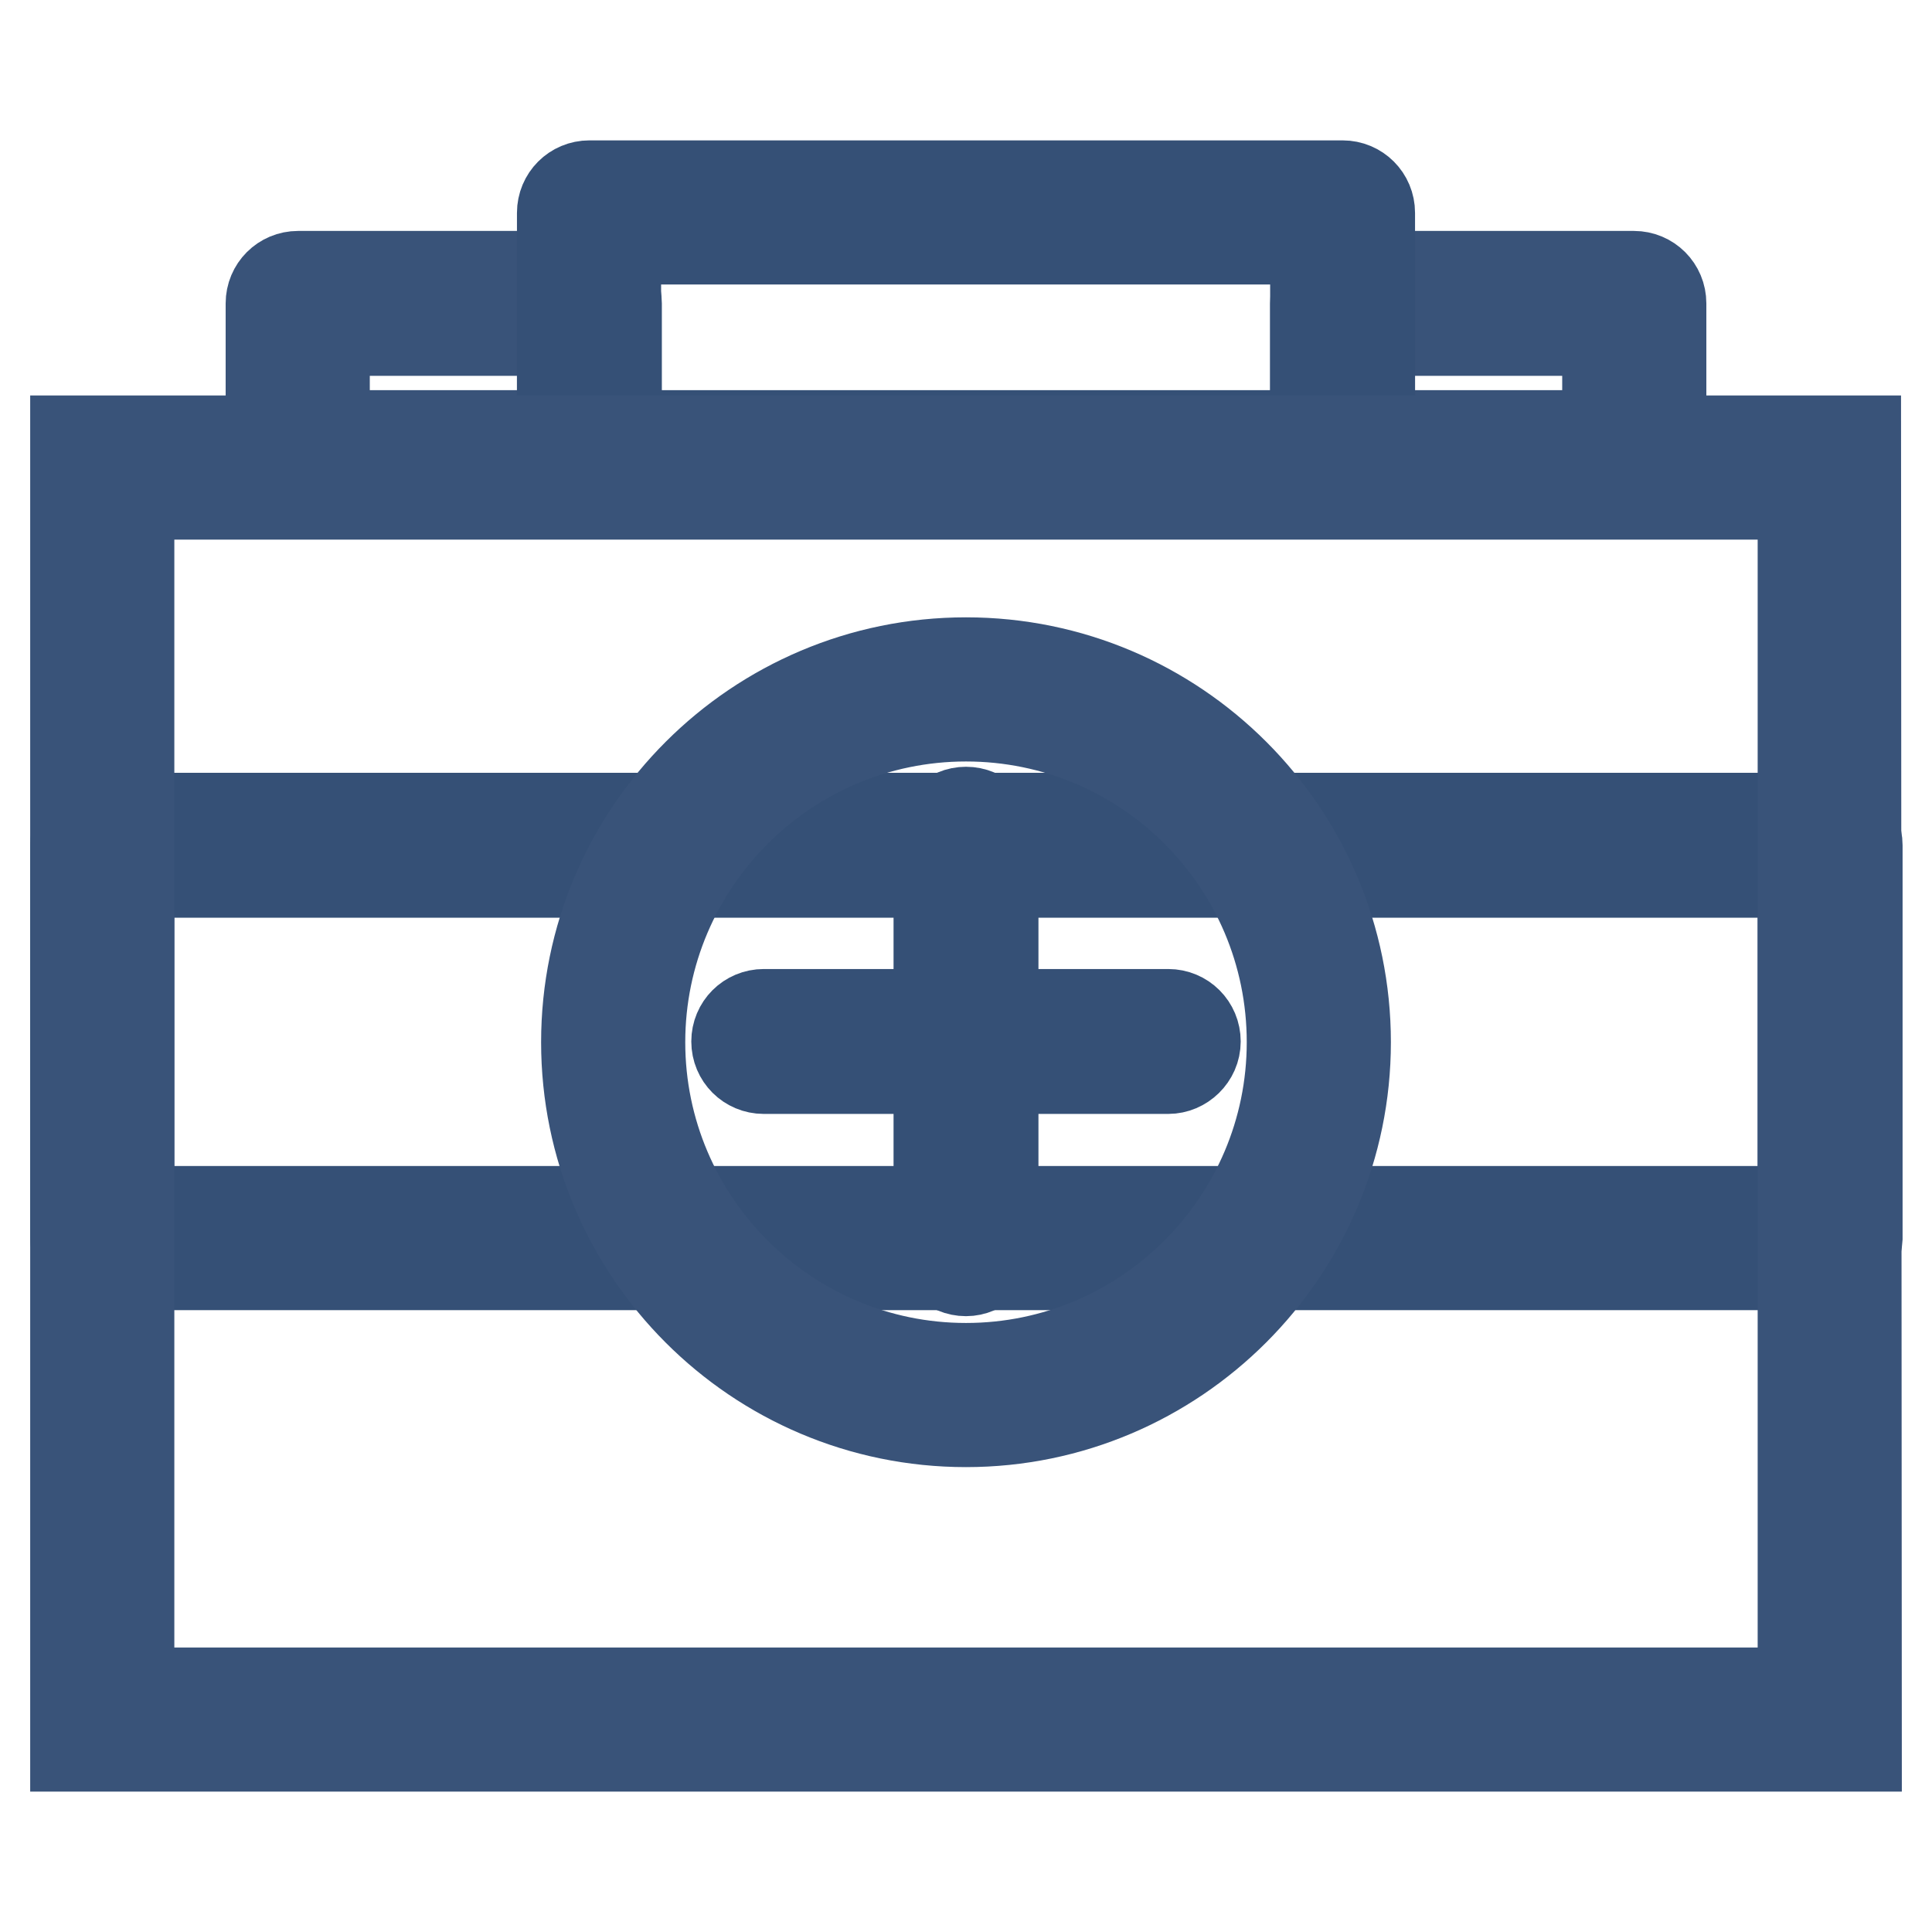 <?xml version="1.0" encoding="utf-8"?>
<!-- Svg Vector Icons : http://www.onlinewebfonts.com/icon -->
<!DOCTYPE svg PUBLIC "-//W3C//DTD SVG 1.1//EN" "http://www.w3.org/Graphics/SVG/1.1/DTD/svg11.dtd">
<svg version="1.1" xmlns="http://www.w3.org/2000/svg" xmlns:xlink="http://www.w3.org/1999/xlink" x="0px" y="0px" viewBox="0 0 256 256" enable-background="new 0 0 256 256" xml:space="preserve">
<g> <path stroke-width="12" fill-opacity="0" stroke="#fadce9"  d="M13.6,112h228.9v52.1H13.6V112z"/> <path stroke-width="12" fill-opacity="0" stroke="#355076"  d="M242.4,167.6H13.6c-2,0-3.6-1.6-3.6-3.6V112c0-2,1.6-3.6,3.6-3.6h228.9c2,0,3.6,1.6,3.6,3.6v52.1 C246,166.1,244.4,167.6,242.4,167.6z M17.1,160.5h221.8v-44.9H17.1V160.5z"/> <path stroke-width="12" fill-opacity="0" stroke="#d1e4f5"  d="M174.7,138c0,25.8-20.9,46.8-46.8,46.8c-25.8,0-46.8-20.9-46.8-46.8c0-25.8,20.9-46.8,46.8-46.8 C153.8,91.3,174.7,112.2,174.7,138L174.7,138z"/> <path stroke-width="12" fill-opacity="0" stroke="#395379"  d="M128,188.4c-27.8,0-50.3-22.6-50.3-50.3c0-27.8,22.6-50.3,50.3-50.3c27.8,0,50.3,22.6,50.3,50.3 C178.3,165.8,155.7,188.4,128,188.4z M128,94.9c-23.8,0-43.2,19.4-43.2,43.2c0,23.8,19.4,43.2,43.2,43.2s43.2-19.4,43.2-43.2 C171.2,114.2,151.8,94.9,128,94.9z"/> <path stroke-width="12" fill-opacity="0" stroke="#355076"  d="M154.8,141.6h-53.6c-2,0-3.6-1.6-3.6-3.6s1.6-3.6,3.6-3.6h53.6c2,0,3.6,1.6,3.6,3.6 S156.7,141.6,154.8,141.6L154.8,141.6z"/> <path stroke-width="12" fill-opacity="0" stroke="#355076"  d="M128,168.4c-2,0-3.6-1.6-3.6-3.6v-53.6c0-2,1.6-3.6,3.6-3.6c2,0,3.6,1.6,3.6,3.6v53.6 C131.5,166.8,129.9,168.4,128,168.4z"/> <path stroke-width="12" fill-opacity="0" stroke="#395379"  d="M78.1,64.8H39.5c-2,0-3.6-1.6-3.6-3.6v-21c0-2,1.6-3.6,3.6-3.6h38.6c2,0,3.6,1.6,3.6,3.6v21 C81.6,63.2,80.1,64.8,78.1,64.8z M43,57.7h31.5V43.8H43V57.7z M216.5,64.8h-38.6c-2,0-3.6-1.6-3.6-3.6v-21c0-2,1.6-3.6,3.6-3.6 h38.6c2,0,3.6,1.6,3.6,3.6v21C220.1,63.2,218.5,64.8,216.5,64.8z M181.5,57.7h31.5V43.8h-31.5V57.7z"/> <path stroke-width="12" fill-opacity="0" stroke="#355076"  d="M177.9,64.8H78.1c-2,0-3.6-1.6-3.6-3.6V28.2c0-2,1.6-3.6,3.6-3.6h99.8c2,0,3.6,1.6,3.6,3.6v33.1 C181.5,63.2,179.9,64.8,177.9,64.8z M81.6,57.7h92.7V31.7H81.6V57.7z"/> <path stroke-width="12" fill-opacity="0" stroke="#395379"  d="M246,231.4H10v-173h235.9L246,231.4L246,231.4z M17.1,224.3h221.8V65.5H17.1V224.3z"/></g>
</svg>